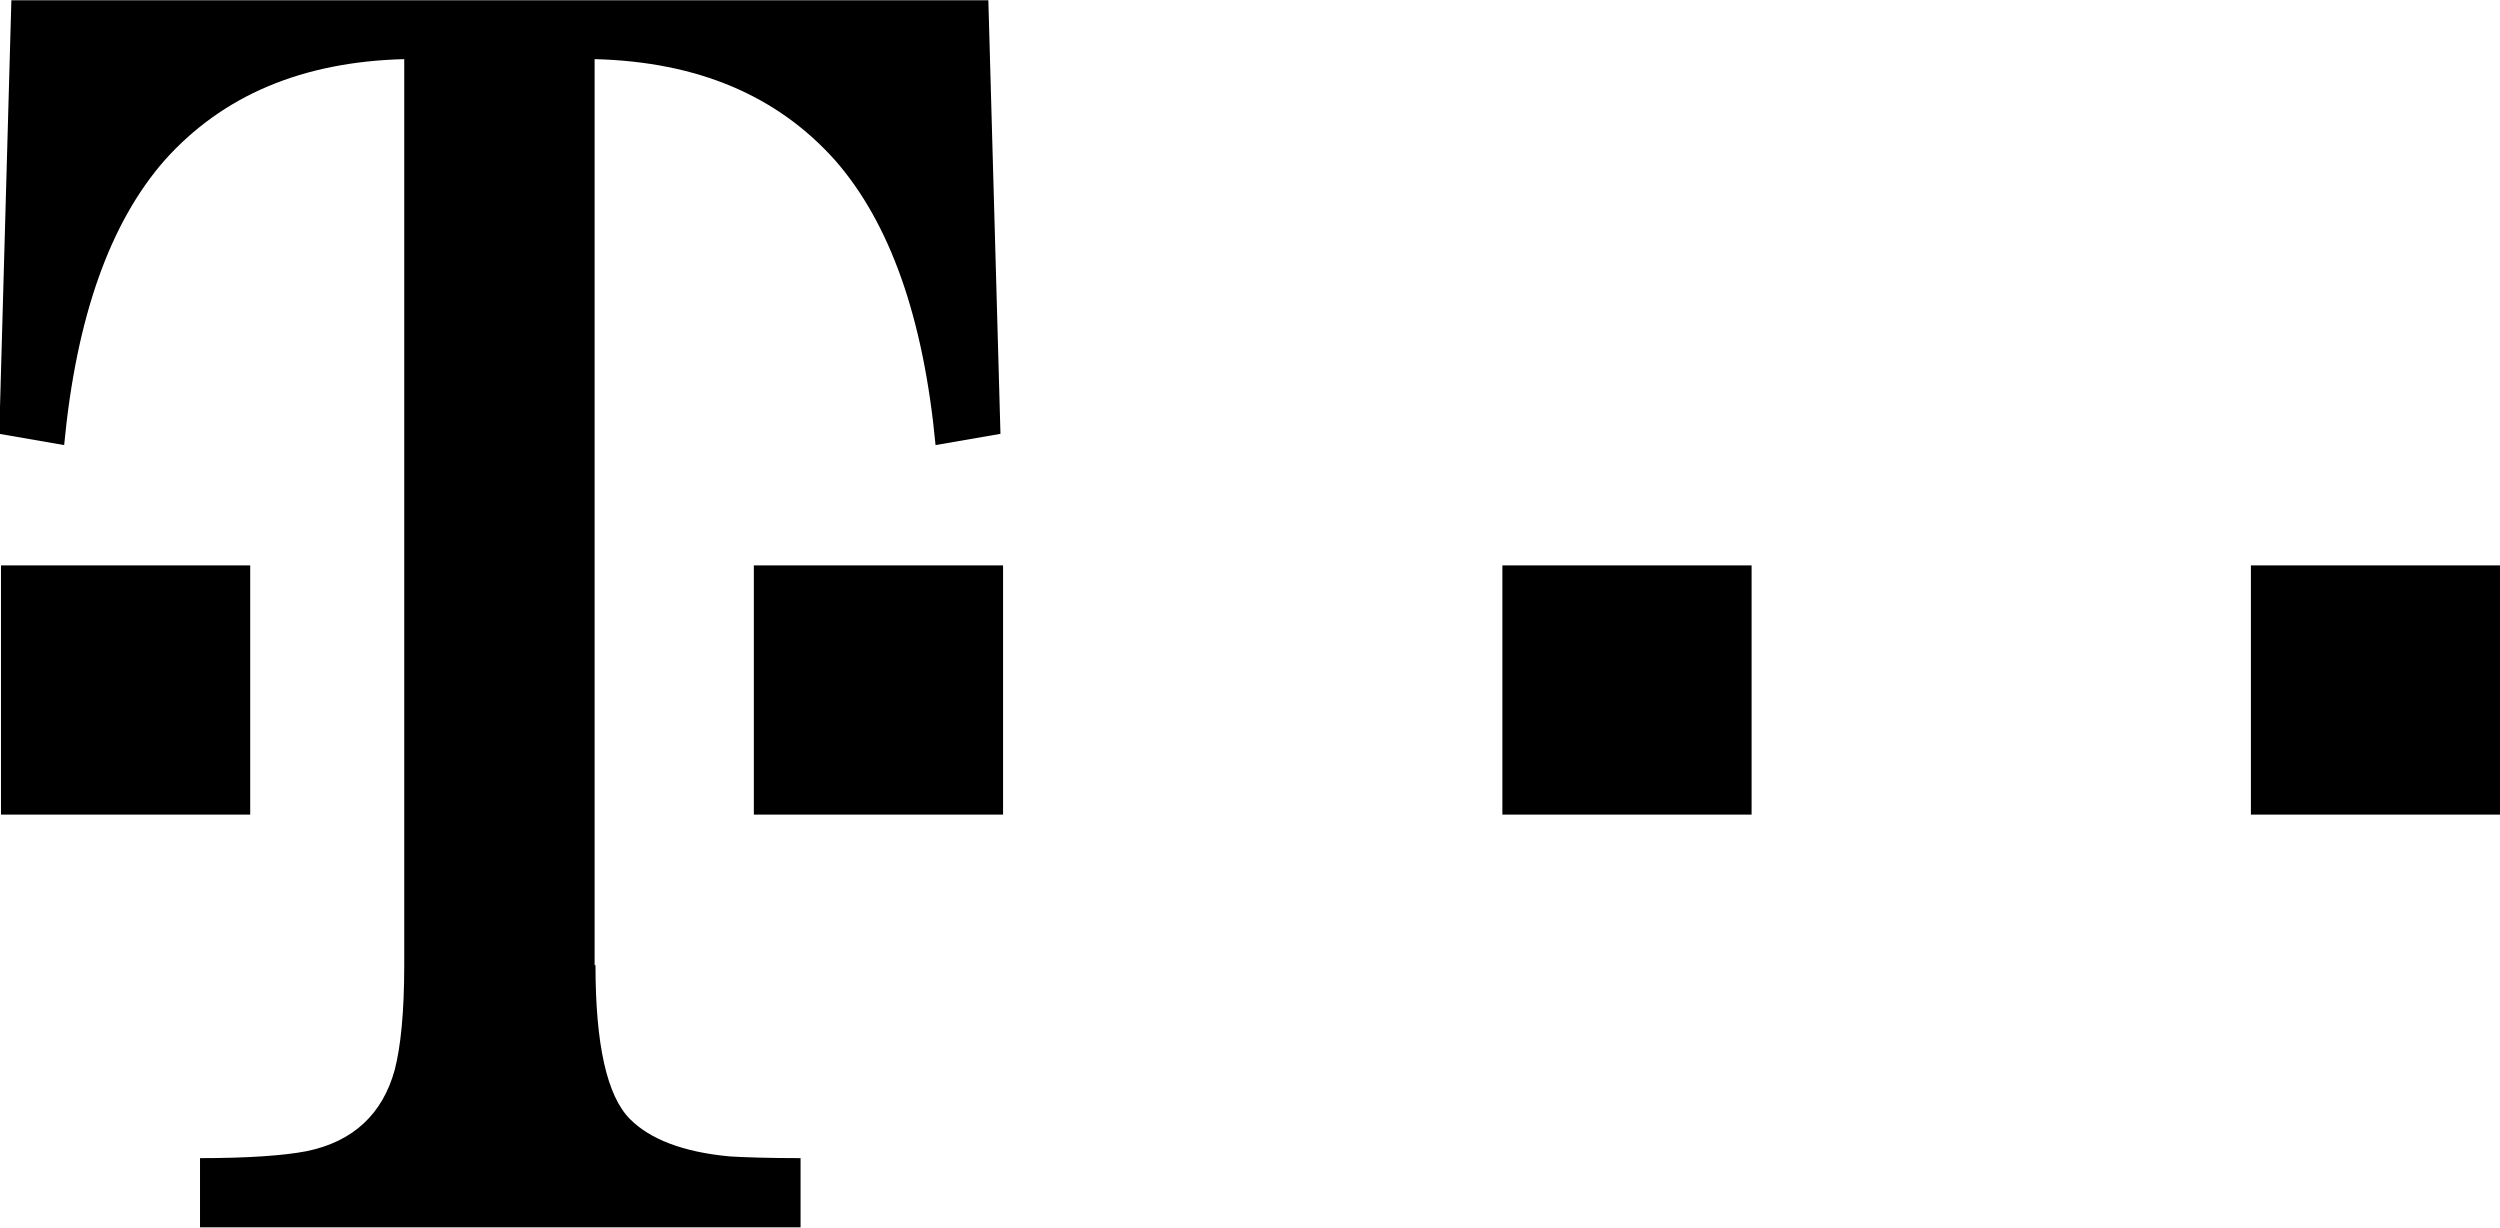 <?xml version="1.0" encoding="utf-8"?>
<!-- Generator: Adobe Illustrator 23.0.3, SVG Export Plug-In . SVG Version: 6.00 Build 0)  -->
<svg version="1.1"
	 id="svg3362" inkscape:version="0.48.4 r9939" sodipodi:docname="Deutsche_Telekom.svg" xmlns:cc="http://creativecommons.org/ns#" xmlns:dc="http://purl.org/dc/elements/1.1/" xmlns:inkscape="http://www.inkscape.org/namespaces/inkscape" xmlns:rdf="http://www.w3.org/1999/02/22-rdf-syntax-ns#" xmlns:sodipodi="http://sodipodi.sourceforge.net/DTD/sodipodi-0.dtd" xmlns:svg="http://www.w3.org/2000/svg"
	 xmlns="http://www.w3.org/2000/svg" xmlns:xlink="http://www.w3.org/1999/xlink" x="0px" y="0px" viewBox="0 0 288.9 141.9"
	 style="enable-background:new 0 0 288.9 141.9;" xml:space="preserve">
<sodipodi:namedview  bordercolor="#666666" borderopacity="1" fit-margin-bottom="0" fit-margin-left="0" fit-margin-right="0" fit-margin-top="0" gridtolerance="10" guidetolerance="10" id="namedview2997" inkscape:current-layer="layer1" inkscape:cx="-114.95727" inkscape:cy="70.932062" inkscape:pageopacity="0" inkscape:pageshadow="2" inkscape:window-height="480" inkscape:window-maximized="0" inkscape:window-width="640" inkscape:window-x="0" inkscape:window-y="0" inkscape:zoom="0.46311557" objecttolerance="10" pagecolor="#ffffff" showgrid="false">
	</sodipodi:namedview>
<g id="layer1" transform="translate(-449.886,-505.466)">
	<path id="path108" inkscape:connector-curvature="0" sodipodi:nodetypes="cccccccccccccccsccccccccscccccccccccsccccc" d="
		M710,570.8h28.8v28.8H710V570.8z M623.5,570.8h28.8v28.8h-28.8V570.8z M537,570.8h28.8v28.8H537V570.8z M518.7,617
		c0,9.1,1.3,15.1,4,17.8c2.3,2.3,6.1,3.8,11.5,4.3c1.6,0.1,4.4,0.2,8.2,0.2v8H473v-8c5.6,0,9.7-0.3,12.3-0.8
		c5.4-1.1,8.8-4.3,10.2-9.4c0.7-2.7,1.1-6.7,1.1-12.1V512.3c-11.8,0.3-21,4.2-27.7,11.7c-6.3,7.2-10.2,18.1-11.6,32.9l-7.5-1.3
		l1.4-50.1h112.9l1.4,50.1l-7.5,1.3c-1.4-14.8-5.3-25.7-11.6-32.9c-6.7-7.5-15.9-11.4-27.8-11.7V617L518.7,617z M450,570.8h28.8
		v28.8H450V570.8z"/>
</g>
</svg>
